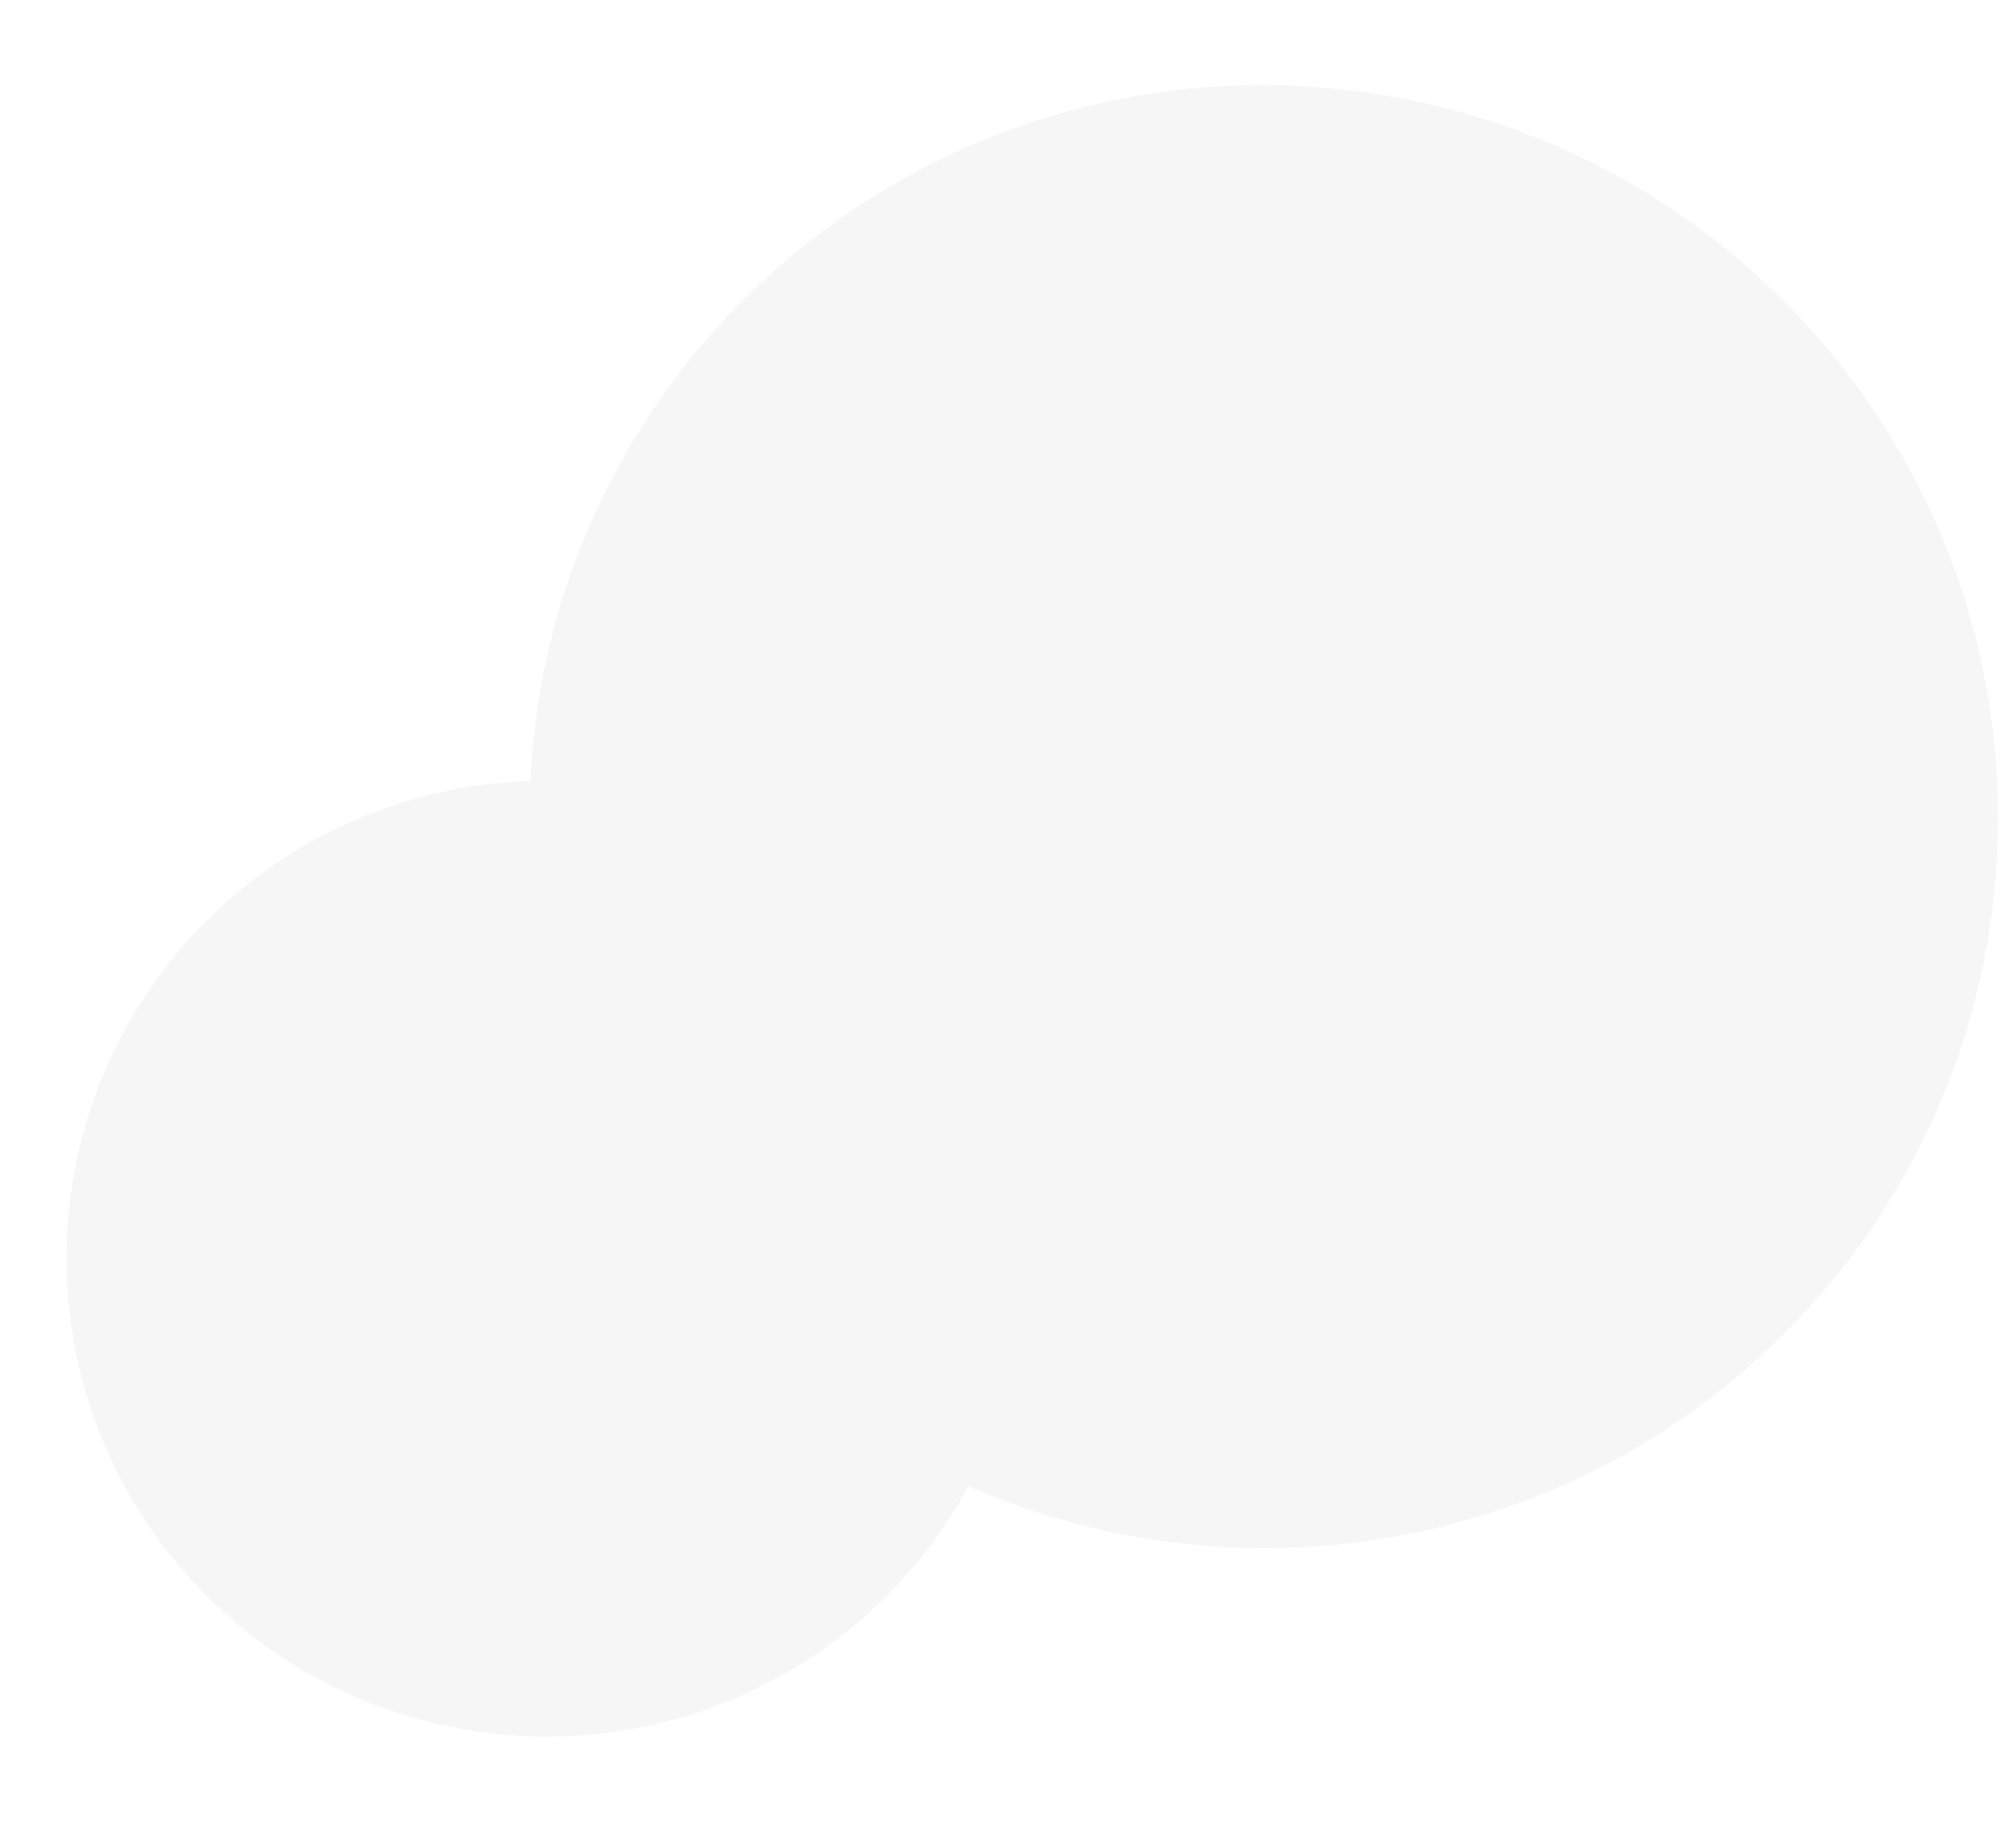 <svg xmlns="http://www.w3.org/2000/svg" width="536.162" height="487.202" viewBox="0 0 536.162 487.202">
  <path id="Union_15" data-name="Union 15" d="M-16570.076,6736.426c-76.643-75.6-77.316-198.7-1.5-274.971,55.1-55.425,135.438-70.856,204.644-46.136a126.532,126.532,0,0,1,25.574-36.976c49.521-49.818,130.252-50.173,180.316-.794a126.66,126.66,0,0,1,.981,179.614,127.041,127.041,0,0,1-77.6,36.949,193.29,193.29,0,0,1-56.374,141.1,194.788,194.788,0,0,1-138.577,57.559A195.149,195.149,0,0,1-16570.076,6736.426Z" transform="matrix(-0.998, -0.07, 0.07, -0.998, -16525.709, 5652.058)" fill="#e5e8e5" stroke="rgba(0,0,0,0)" stroke-width="1" opacity="0.38"/>
</svg>
